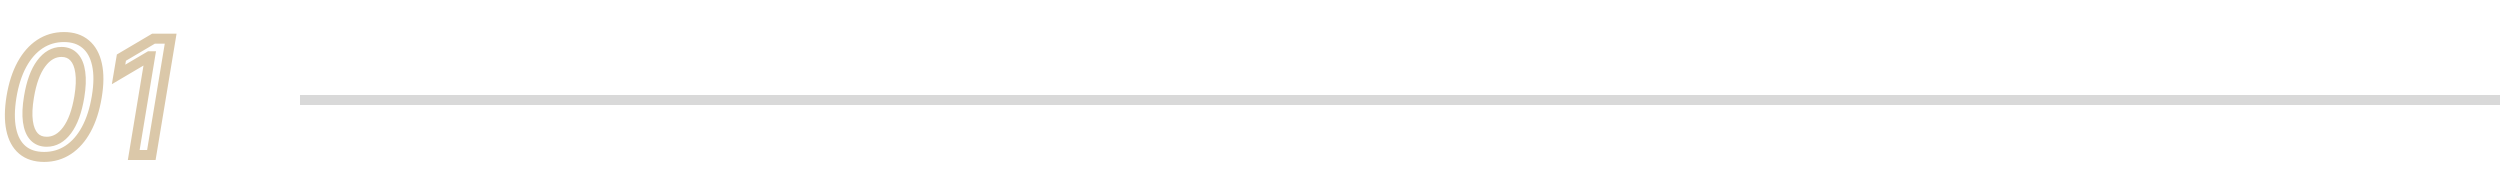 <?xml version="1.0" encoding="UTF-8"?> <svg xmlns="http://www.w3.org/2000/svg" width="500" height="39" viewBox="0 0 500 39" fill="none"><rect x="60" y="19" width="440" height="2" fill="#D9D9D9"></rect><mask id="path-2-outside-1_55_228" maskUnits="userSpaceOnUse" x="0" y="6" width="36" height="27" fill="black"><rect fill="white" y="6" width="36" height="27"></rect><path d="M8.83 31.386C7.034 31.386 5.58 30.917 4.466 29.977C3.352 29.03 2.61 27.659 2.239 25.864C1.867 24.068 1.886 21.905 2.295 19.375C2.712 16.852 3.405 14.697 4.375 12.909C5.352 11.121 6.553 9.758 7.977 8.818C9.409 7.879 11.015 7.409 12.796 7.409C14.568 7.409 16.015 7.883 17.136 8.83C18.258 9.769 19.011 11.129 19.398 12.909C19.792 14.689 19.776 16.845 19.352 19.375C18.928 21.913 18.231 24.076 17.261 25.864C16.292 27.651 15.091 29.019 13.659 29.966C12.227 30.913 10.617 31.386 8.83 31.386ZM9.33 28.352C10.913 28.352 12.277 27.583 13.421 26.046C14.564 24.508 15.379 22.284 15.864 19.375C16.182 17.443 16.246 15.811 16.057 14.477C15.875 13.136 15.462 12.121 14.818 11.432C14.182 10.735 13.341 10.386 12.296 10.386C10.735 10.386 9.379 11.163 8.227 12.716C7.083 14.261 6.273 16.481 5.795 19.375C5.47 21.314 5.398 22.954 5.58 24.296C5.761 25.629 6.17 26.64 6.807 27.329C7.443 28.011 8.284 28.352 9.33 28.352ZM34.133 7.727L30.27 31H26.747L30.02 11.25H29.884L23.713 14.886L24.281 11.523L30.713 7.727H34.133Z"></path></mask><path d="M4.466 29.977L3.818 30.739L3.821 30.742L4.466 29.977ZM2.239 25.864L3.218 25.661L2.239 25.864ZM2.295 19.375L1.309 19.212L1.308 19.215L2.295 19.375ZM4.375 12.909L3.498 12.43L3.496 12.432L4.375 12.909ZM7.977 8.818L7.429 7.982L7.427 7.983L7.977 8.818ZM17.136 8.83L16.491 9.594L16.494 9.596L17.136 8.83ZM19.398 12.909L18.421 13.121L18.421 13.125L19.398 12.909ZM19.352 19.375L18.366 19.21L18.366 19.21L19.352 19.375ZM17.261 25.864L16.382 25.387L17.261 25.864ZM13.659 29.966L13.107 29.132L13.659 29.966ZM13.421 26.046L14.223 26.642L13.421 26.046ZM15.864 19.375L16.85 19.539L16.85 19.538L15.864 19.375ZM16.057 14.477L15.066 14.612L15.067 14.618L16.057 14.477ZM14.818 11.432L14.08 12.106L14.087 12.114L14.818 11.432ZM8.227 12.716L7.424 12.12L7.424 12.121L8.227 12.716ZM5.795 19.375L6.782 19.541L6.782 19.538L5.795 19.375ZM5.58 24.296L4.589 24.43L4.589 24.431L5.58 24.296ZM6.807 27.329L6.072 28.008L6.076 28.012L6.807 27.329ZM8.83 31.386V30.386C7.213 30.386 6.005 29.967 5.111 29.213L4.466 29.977L3.821 30.742C5.154 31.866 6.855 32.386 8.83 32.386V31.386ZM4.466 29.977L5.114 29.215C4.209 28.446 3.556 27.295 3.218 25.661L2.239 25.864L1.259 26.066C1.664 28.023 2.495 29.614 3.818 30.739L4.466 29.977ZM2.239 25.864L3.218 25.661C2.879 24.022 2.886 21.989 3.283 19.535L2.295 19.375L1.308 19.215C0.887 21.822 0.856 24.114 1.259 26.066L2.239 25.864ZM2.295 19.375L3.282 19.538C3.685 17.098 4.349 15.054 5.254 13.386L4.375 12.909L3.496 12.432C2.462 14.34 1.739 16.607 1.309 19.212L2.295 19.375ZM4.375 12.909L5.252 13.389C6.167 11.716 7.264 10.486 8.528 9.653L7.977 8.818L7.427 7.983C5.842 9.029 4.538 10.526 3.498 12.43L4.375 12.909ZM7.977 8.818L8.526 9.654C9.788 8.826 11.202 8.409 12.796 8.409V7.409V6.409C10.828 6.409 9.03 6.931 7.429 7.982L7.977 8.818ZM12.796 7.409V8.409C14.383 8.409 15.586 8.829 16.491 9.594L17.136 8.83L17.782 8.066C16.444 6.936 14.753 6.409 12.796 6.409V7.409ZM17.136 8.83L16.494 9.596C17.407 10.361 18.069 11.503 18.421 13.121L19.398 12.909L20.375 12.697C19.953 10.754 19.108 9.177 17.779 8.063L17.136 8.83ZM19.398 12.909L18.421 13.125C18.779 14.74 18.777 16.758 18.366 19.21L19.352 19.375L20.338 19.54C20.776 16.931 20.805 14.639 20.374 12.693L19.398 12.909ZM19.352 19.375L18.366 19.21C17.955 21.666 17.287 23.718 16.382 25.387L17.261 25.864L18.14 26.34C19.175 24.433 19.901 22.159 20.339 19.54L19.352 19.375ZM17.261 25.864L16.382 25.387C15.476 27.057 14.379 28.291 13.107 29.132L13.659 29.966L14.211 30.8C15.803 29.747 17.107 28.246 18.14 26.34L17.261 25.864ZM13.659 29.966L13.107 29.132C11.846 29.966 10.43 30.386 8.83 30.386V31.386V32.386C10.805 32.386 12.608 31.86 14.211 30.8L13.659 29.966ZM9.33 28.352V29.352C11.297 29.352 12.935 28.374 14.223 26.642L13.421 26.046L12.618 25.449C11.618 26.793 10.529 27.352 9.33 27.352V28.352ZM13.421 26.046L14.223 26.642C15.499 24.927 16.352 22.529 16.85 19.539L15.864 19.375L14.877 19.211C14.406 22.04 13.63 24.089 12.618 25.449L13.421 26.046ZM15.864 19.375L16.85 19.538C17.178 17.547 17.255 15.805 17.047 14.337L16.057 14.477L15.067 14.618C15.237 15.816 15.185 17.34 14.877 19.212L15.864 19.375ZM16.057 14.477L17.048 14.343C16.85 12.882 16.384 11.643 15.549 10.749L14.818 11.432L14.087 12.114C14.541 12.6 14.9 13.39 15.066 14.612L16.057 14.477ZM14.818 11.432L15.557 10.758C14.709 9.829 13.588 9.386 12.296 9.386V10.386V11.386C13.094 11.386 13.654 11.64 14.08 12.106L14.818 11.432ZM12.296 10.386V9.386C10.342 9.386 8.714 10.381 7.424 12.12L8.227 12.716L9.031 13.312C10.044 11.945 11.127 11.386 12.296 11.386V10.386ZM8.227 12.716L7.424 12.121C6.149 13.844 5.3 16.237 4.809 19.212L5.795 19.375L6.782 19.538C7.246 16.725 8.018 14.679 9.031 13.311L8.227 12.716ZM5.795 19.375L4.809 19.209C4.474 21.207 4.389 22.955 4.589 24.43L5.58 24.296L6.57 24.161C6.407 22.954 6.466 21.422 6.782 19.541L5.795 19.375ZM5.58 24.296L4.589 24.431C4.787 25.882 5.248 27.115 6.072 28.008L6.807 27.329L7.542 26.651C7.093 26.165 6.736 25.375 6.57 24.16L5.58 24.296ZM6.807 27.329L6.076 28.012C6.925 28.922 8.044 29.352 9.33 29.352V28.352V27.352C8.524 27.352 7.961 27.101 7.538 26.647L6.807 27.329ZM34.133 7.727L35.12 7.891L35.313 6.727H34.133V7.727ZM30.27 31V32H31.118L31.256 31.164L30.27 31ZM26.747 31L25.761 30.837L25.568 32H26.747V31ZM30.02 11.25L31.006 11.414L31.199 10.25H30.02V11.25ZM29.884 11.25V10.25H29.611L29.376 10.389L29.884 11.25ZM23.713 14.886L22.727 14.72L22.369 16.839L24.221 15.748L23.713 14.886ZM24.281 11.523L23.773 10.662L23.373 10.898L23.295 11.356L24.281 11.523ZM30.713 7.727V6.727H30.44L30.205 6.866L30.713 7.727ZM34.133 7.727L33.147 7.564L29.283 30.836L30.27 31L31.256 31.164L35.12 7.891L34.133 7.727ZM30.27 31V30H26.747V31V32H30.27V31ZM26.747 31L27.734 31.163L31.006 11.414L30.02 11.25L29.033 11.086L25.761 30.837L26.747 31ZM30.02 11.25V10.25H29.884V11.25V12.25H30.02V11.25ZM29.884 11.25L29.376 10.389L23.205 14.025L23.713 14.886L24.221 15.748L30.391 12.111L29.884 11.25ZM23.713 14.886L24.699 15.053L25.267 11.689L24.281 11.523L23.295 11.356L22.727 14.72L23.713 14.886ZM24.281 11.523L24.79 12.384L31.221 8.588L30.713 7.727L30.205 6.866L23.773 10.662L24.281 11.523ZM30.713 7.727V8.727H34.133V7.727V6.727H30.713V7.727Z" fill="#DBC8A9" mask="url(#path-2-outside-1_55_228)"></path></svg> 